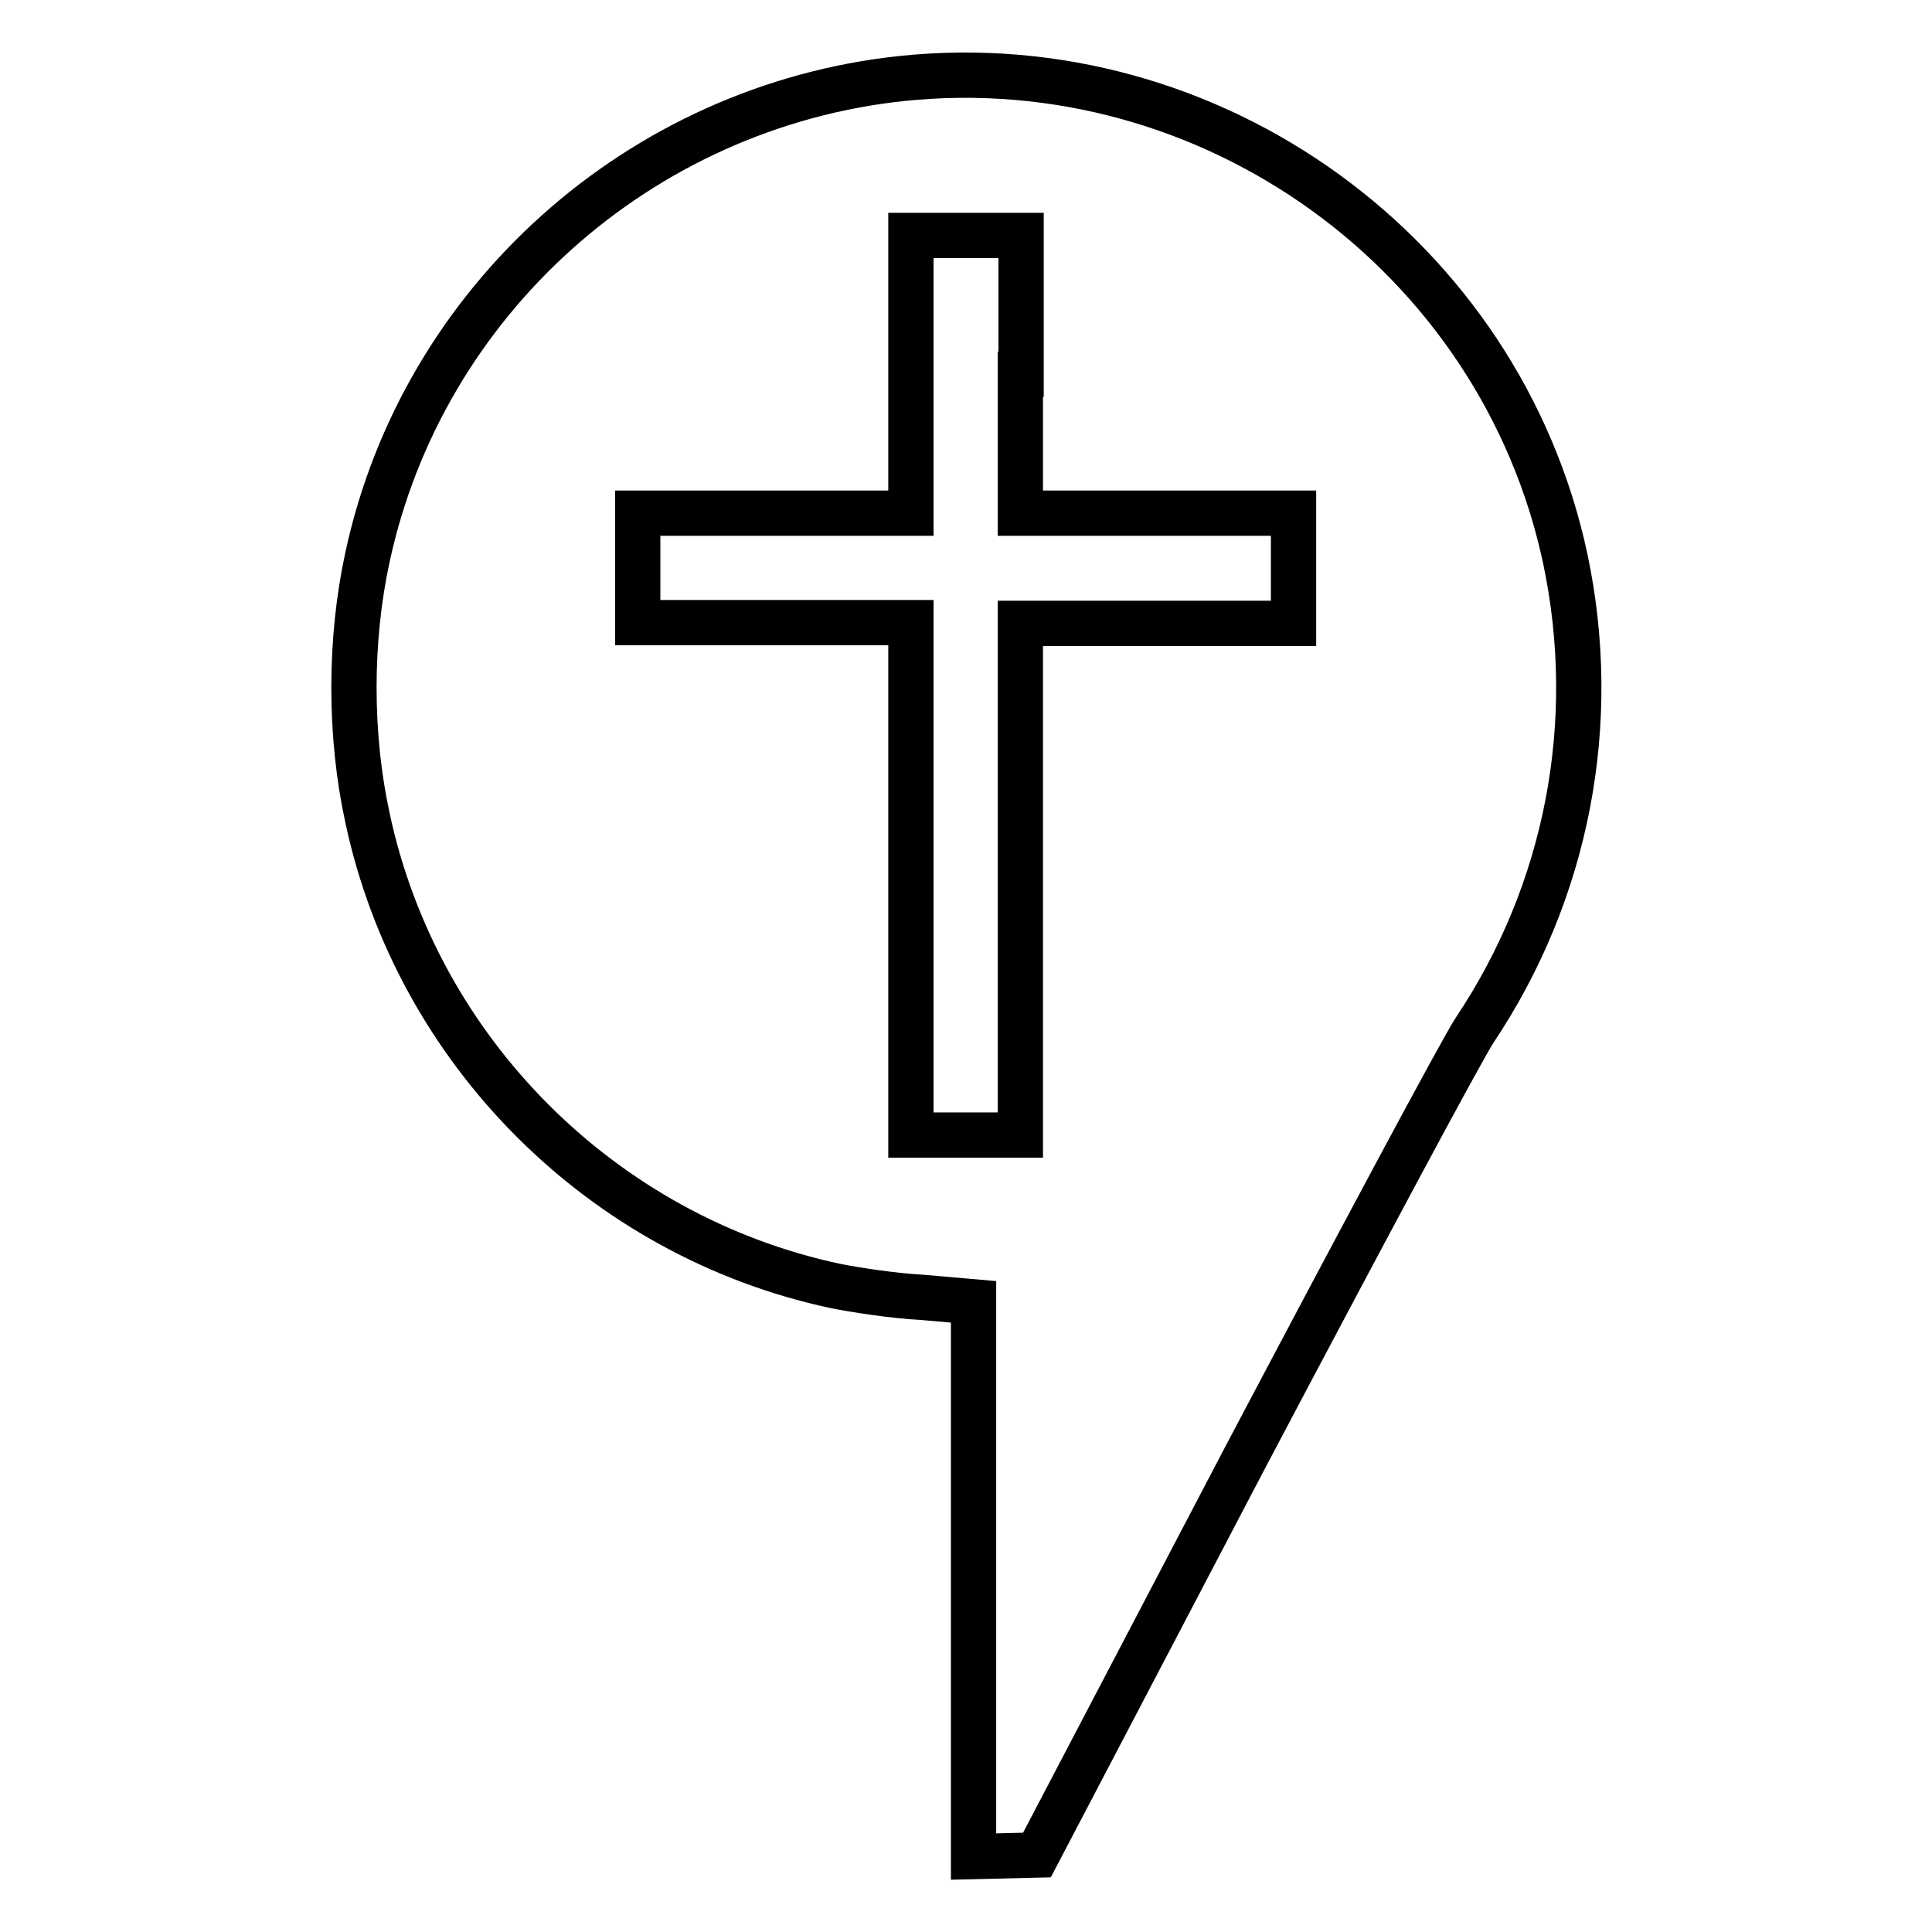 <?xml version="1.0" encoding="utf-8"?>
<!-- Svg Vector Icons : http://www.onlinewebfonts.com/icon -->
<!DOCTYPE svg PUBLIC "-//W3C//DTD SVG 1.1//EN" "http://www.w3.org/Graphics/SVG/1.1/DTD/svg11.dtd">
<svg version="1.1" xmlns="http://www.w3.org/2000/svg" xmlns:xlink="http://www.w3.org/1999/xlink" x="0px" y="0px" viewBox="0 0 256 256" enable-background="new 0 0 256 256" xml:space="preserve">
<g><g><g><path stroke-width="6" fill-opacity="0" stroke="#000000"  d="M119.5,10.4c-34.8,3.7-63.5,29.5-70.8,63.4c-2.4,11-2.4,23.6,0,34.6c6.6,30.9,31.1,55.4,62,62c2.5,0.5,7.6,1.3,11.4,1.5l6.9,0.6v36.7V246l4.2-0.1l4.2-0.1l27.5-52.5c15.2-28.8,28.9-54.4,30.5-56.8c12.3-18.4,16.6-40.8,12-62.5C198.8,33.8,160.6,6.1,119.5,10.4z M135.2,49.6V68h18.1h18.1v7.3v7.3h-18.1h-18.1v33.9v33.9H128h-7.3v-33.9V82.5h-18.1H84.5v-7.3V68h18.1h18.1V49.6V31.2h7.3h7.3V49.6z"/></g></g></g>
</svg>